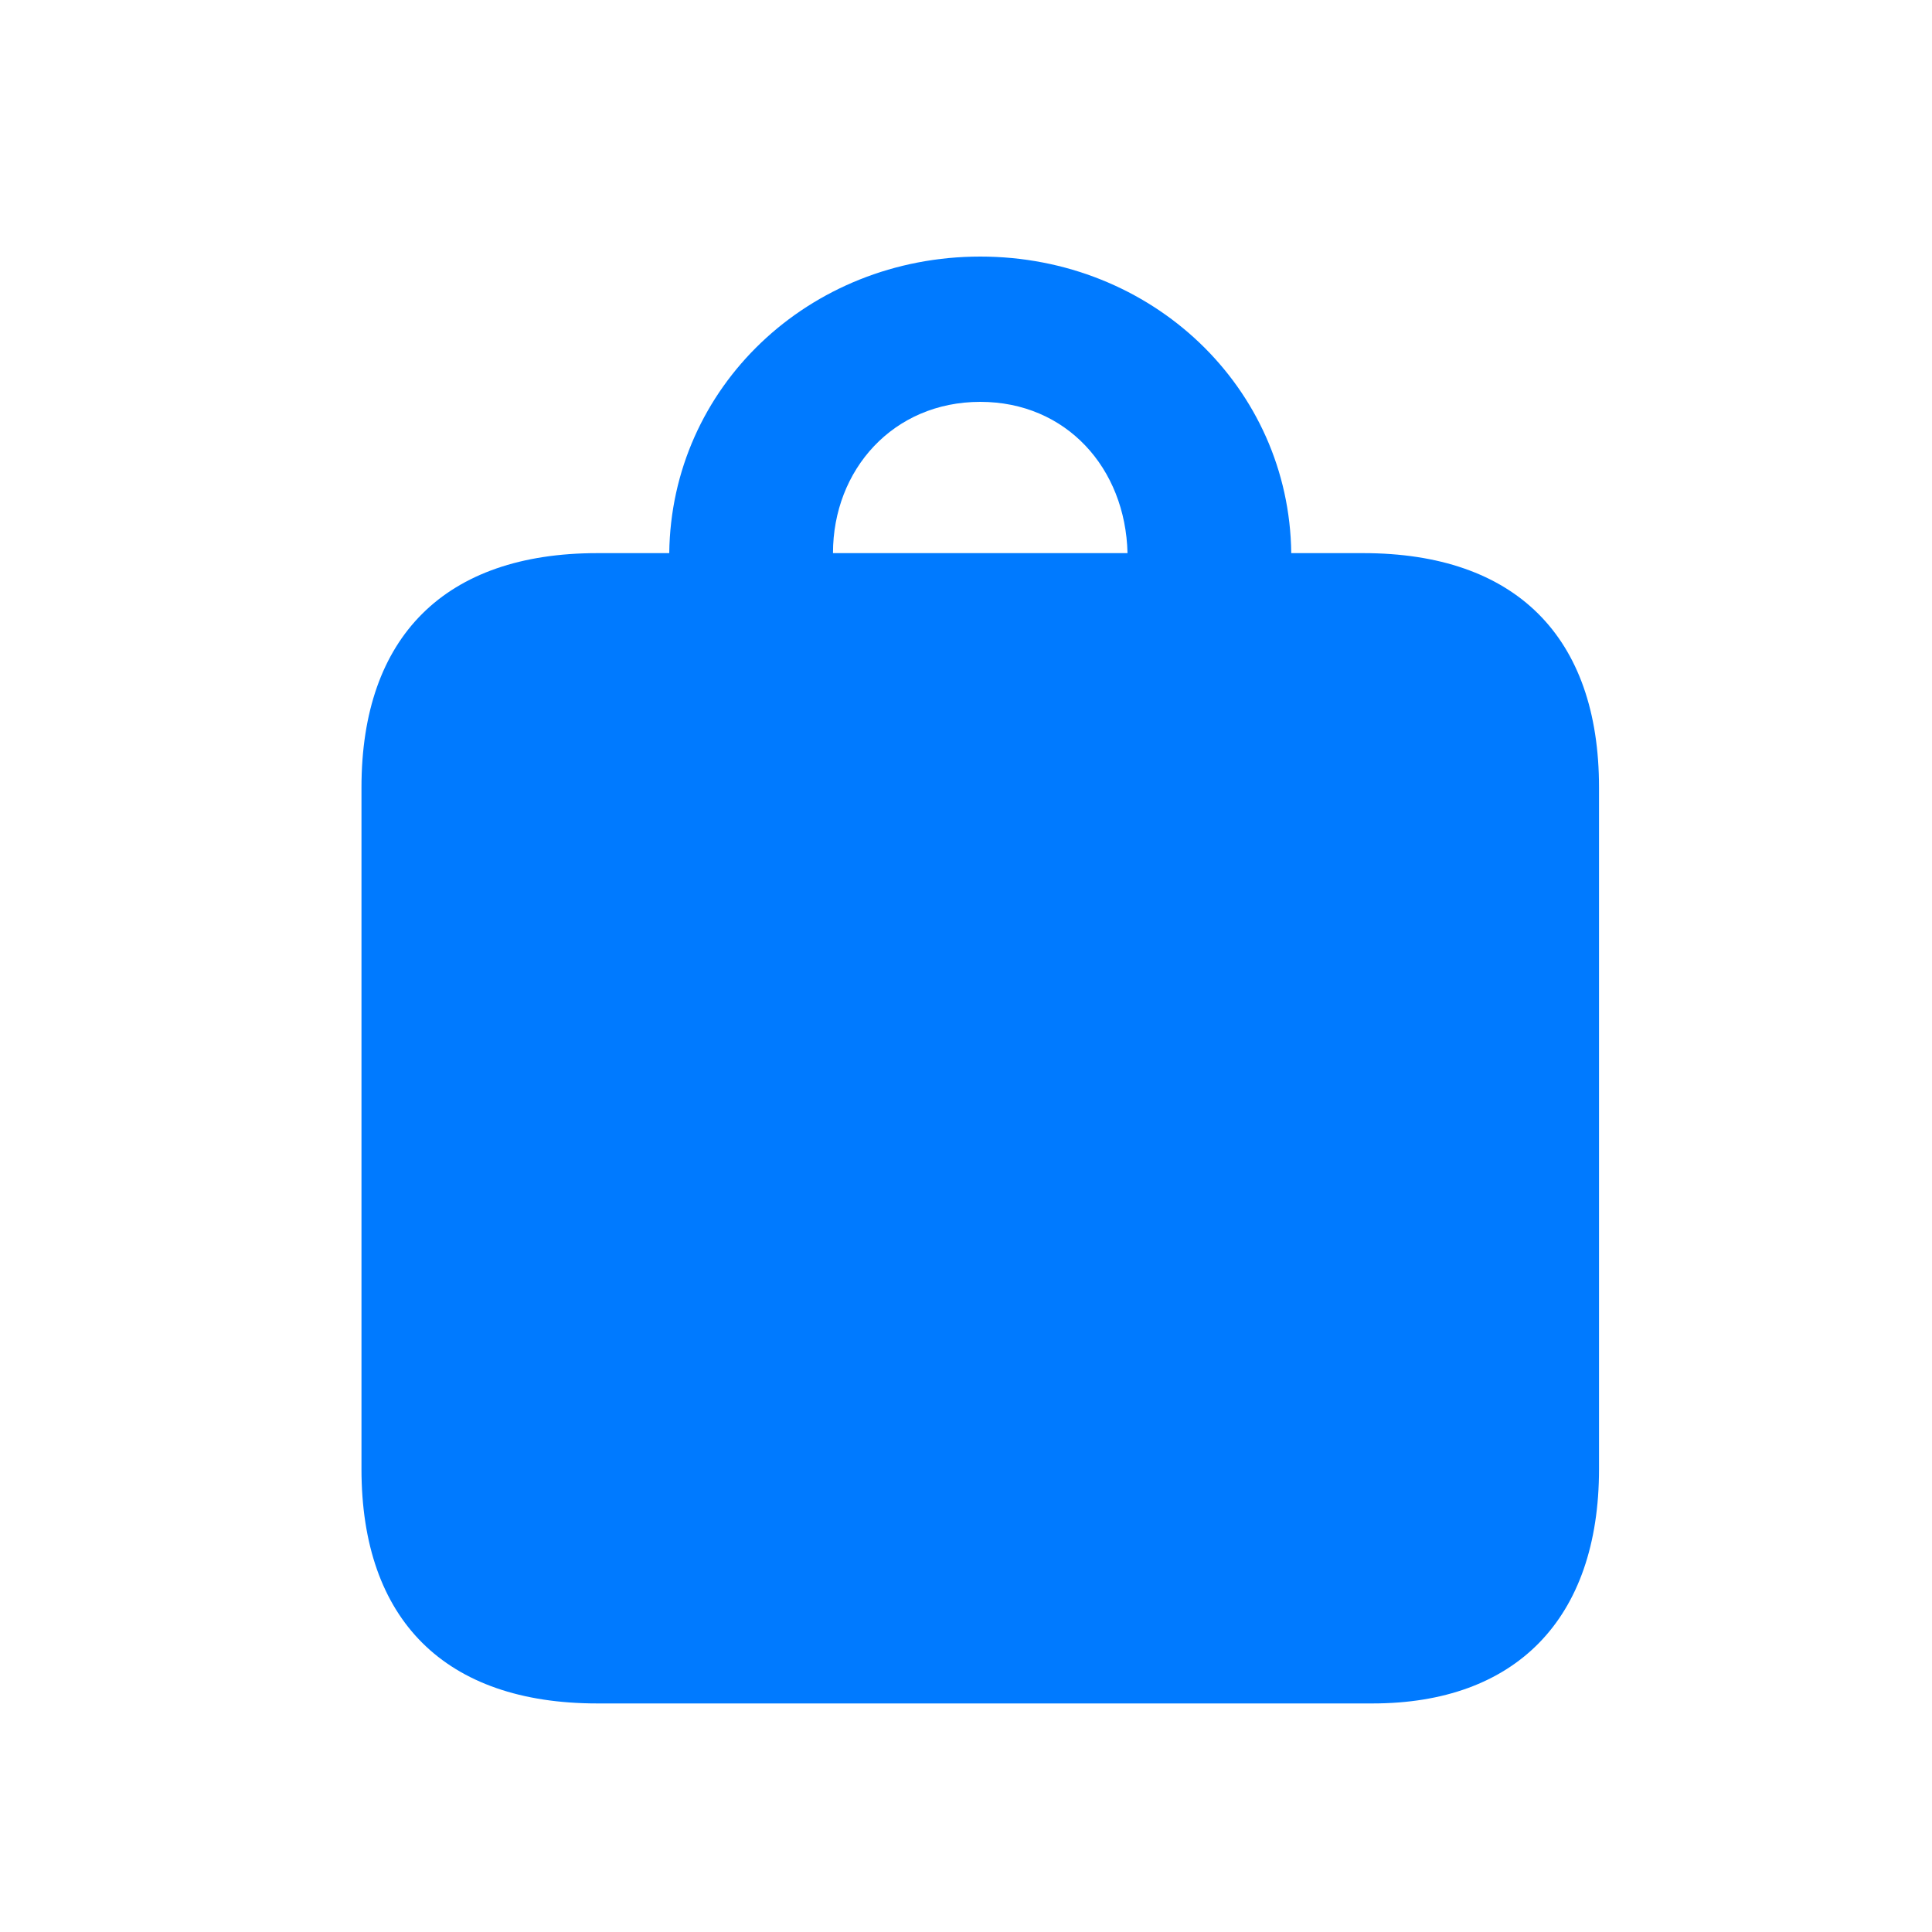 <svg width="20" height="20" viewBox="0 0 20 20" fill="none" xmlns="http://www.w3.org/2000/svg">
<path d="M6.183 17.634H14.208C15.685 17.634 16.553 16.766 16.553 15.207V8.152C16.553 6.587 15.685 5.726 14.112 5.726H13.367C13.347 4.01 11.925 2.656 10.148 2.656C8.37 2.656 6.948 4.01 6.928 5.726H6.183C4.61 5.726 3.742 6.587 3.742 8.152V15.207C3.742 16.773 4.61 17.634 6.183 17.634ZM10.148 4.16C11.036 4.16 11.651 4.844 11.672 5.726H8.623C8.623 4.864 9.245 4.16 10.148 4.16Z" fill="#007AFF"/>
</svg>
